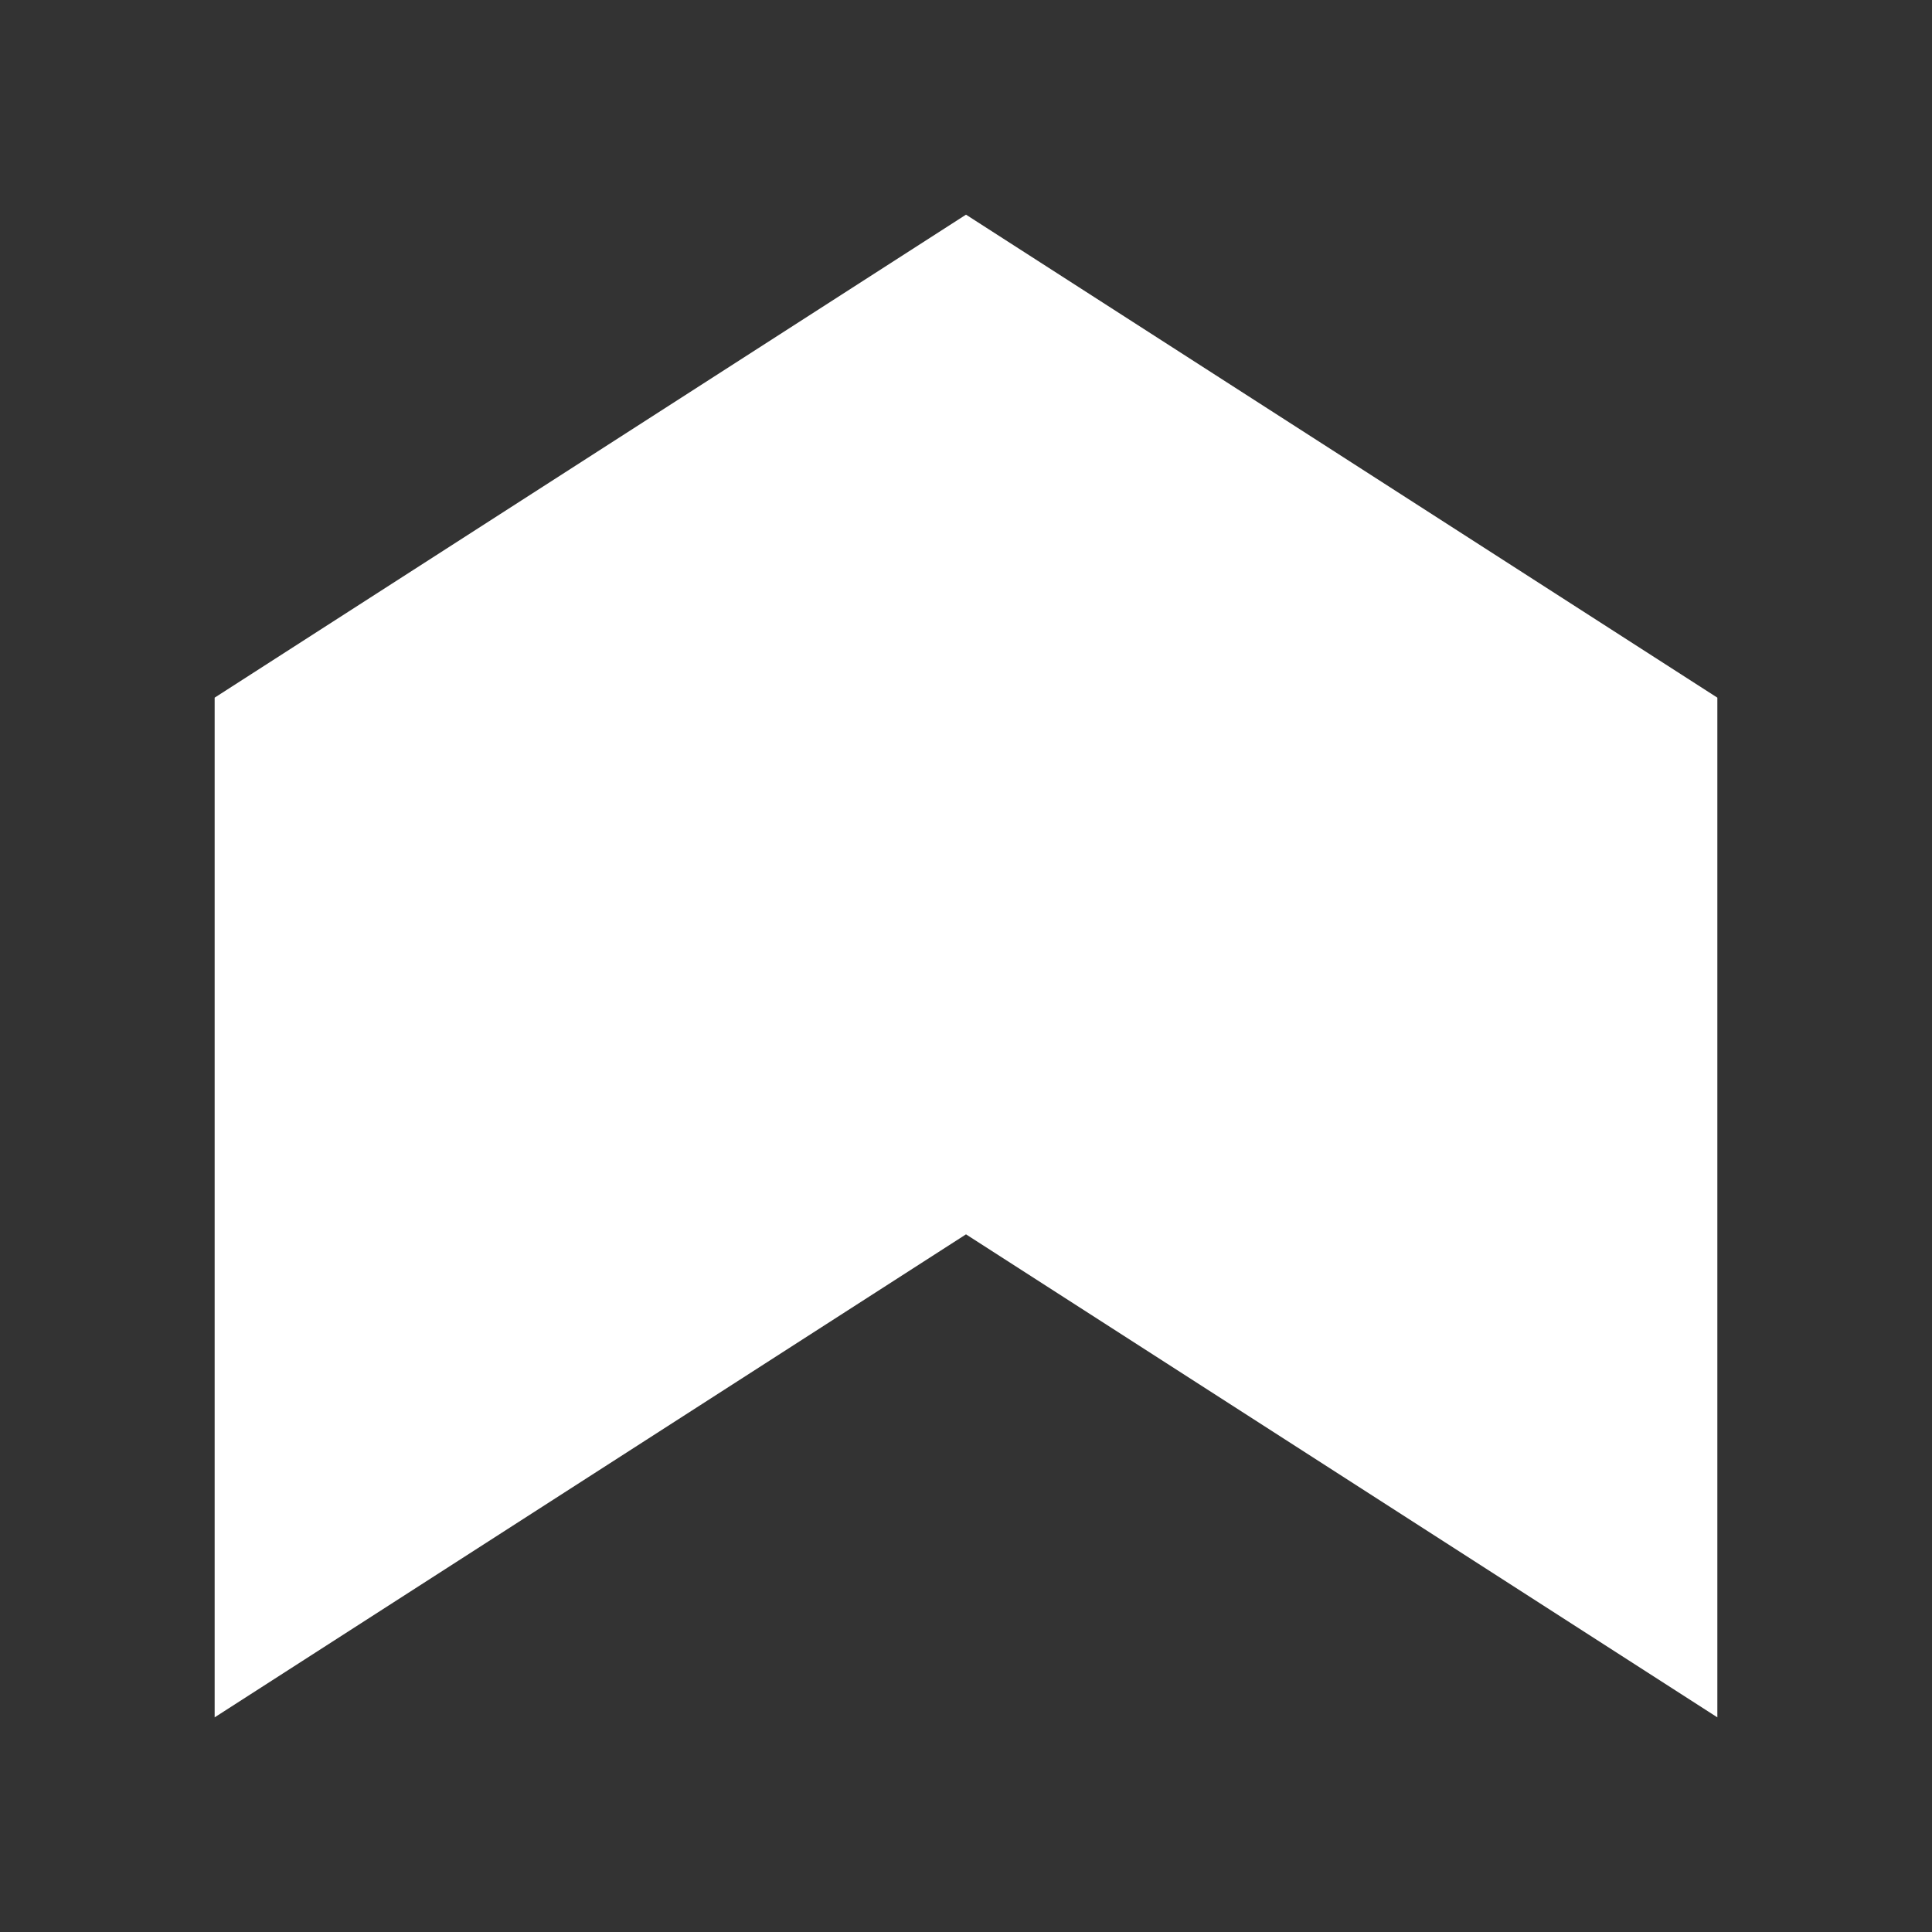 <svg width="48" height="48" viewBox="0 0 48 48" fill="none" xmlns="http://www.w3.org/2000/svg">
<rect x="0" y="0" width="48" height="48" fill="#333333" stroke="none"/>
<path d="M24 30.667L42.667 42.667V17.333L24 5.333L5.333 17.333L5.333 42.667L24 30.667Z" fill="white"/>
</svg>
